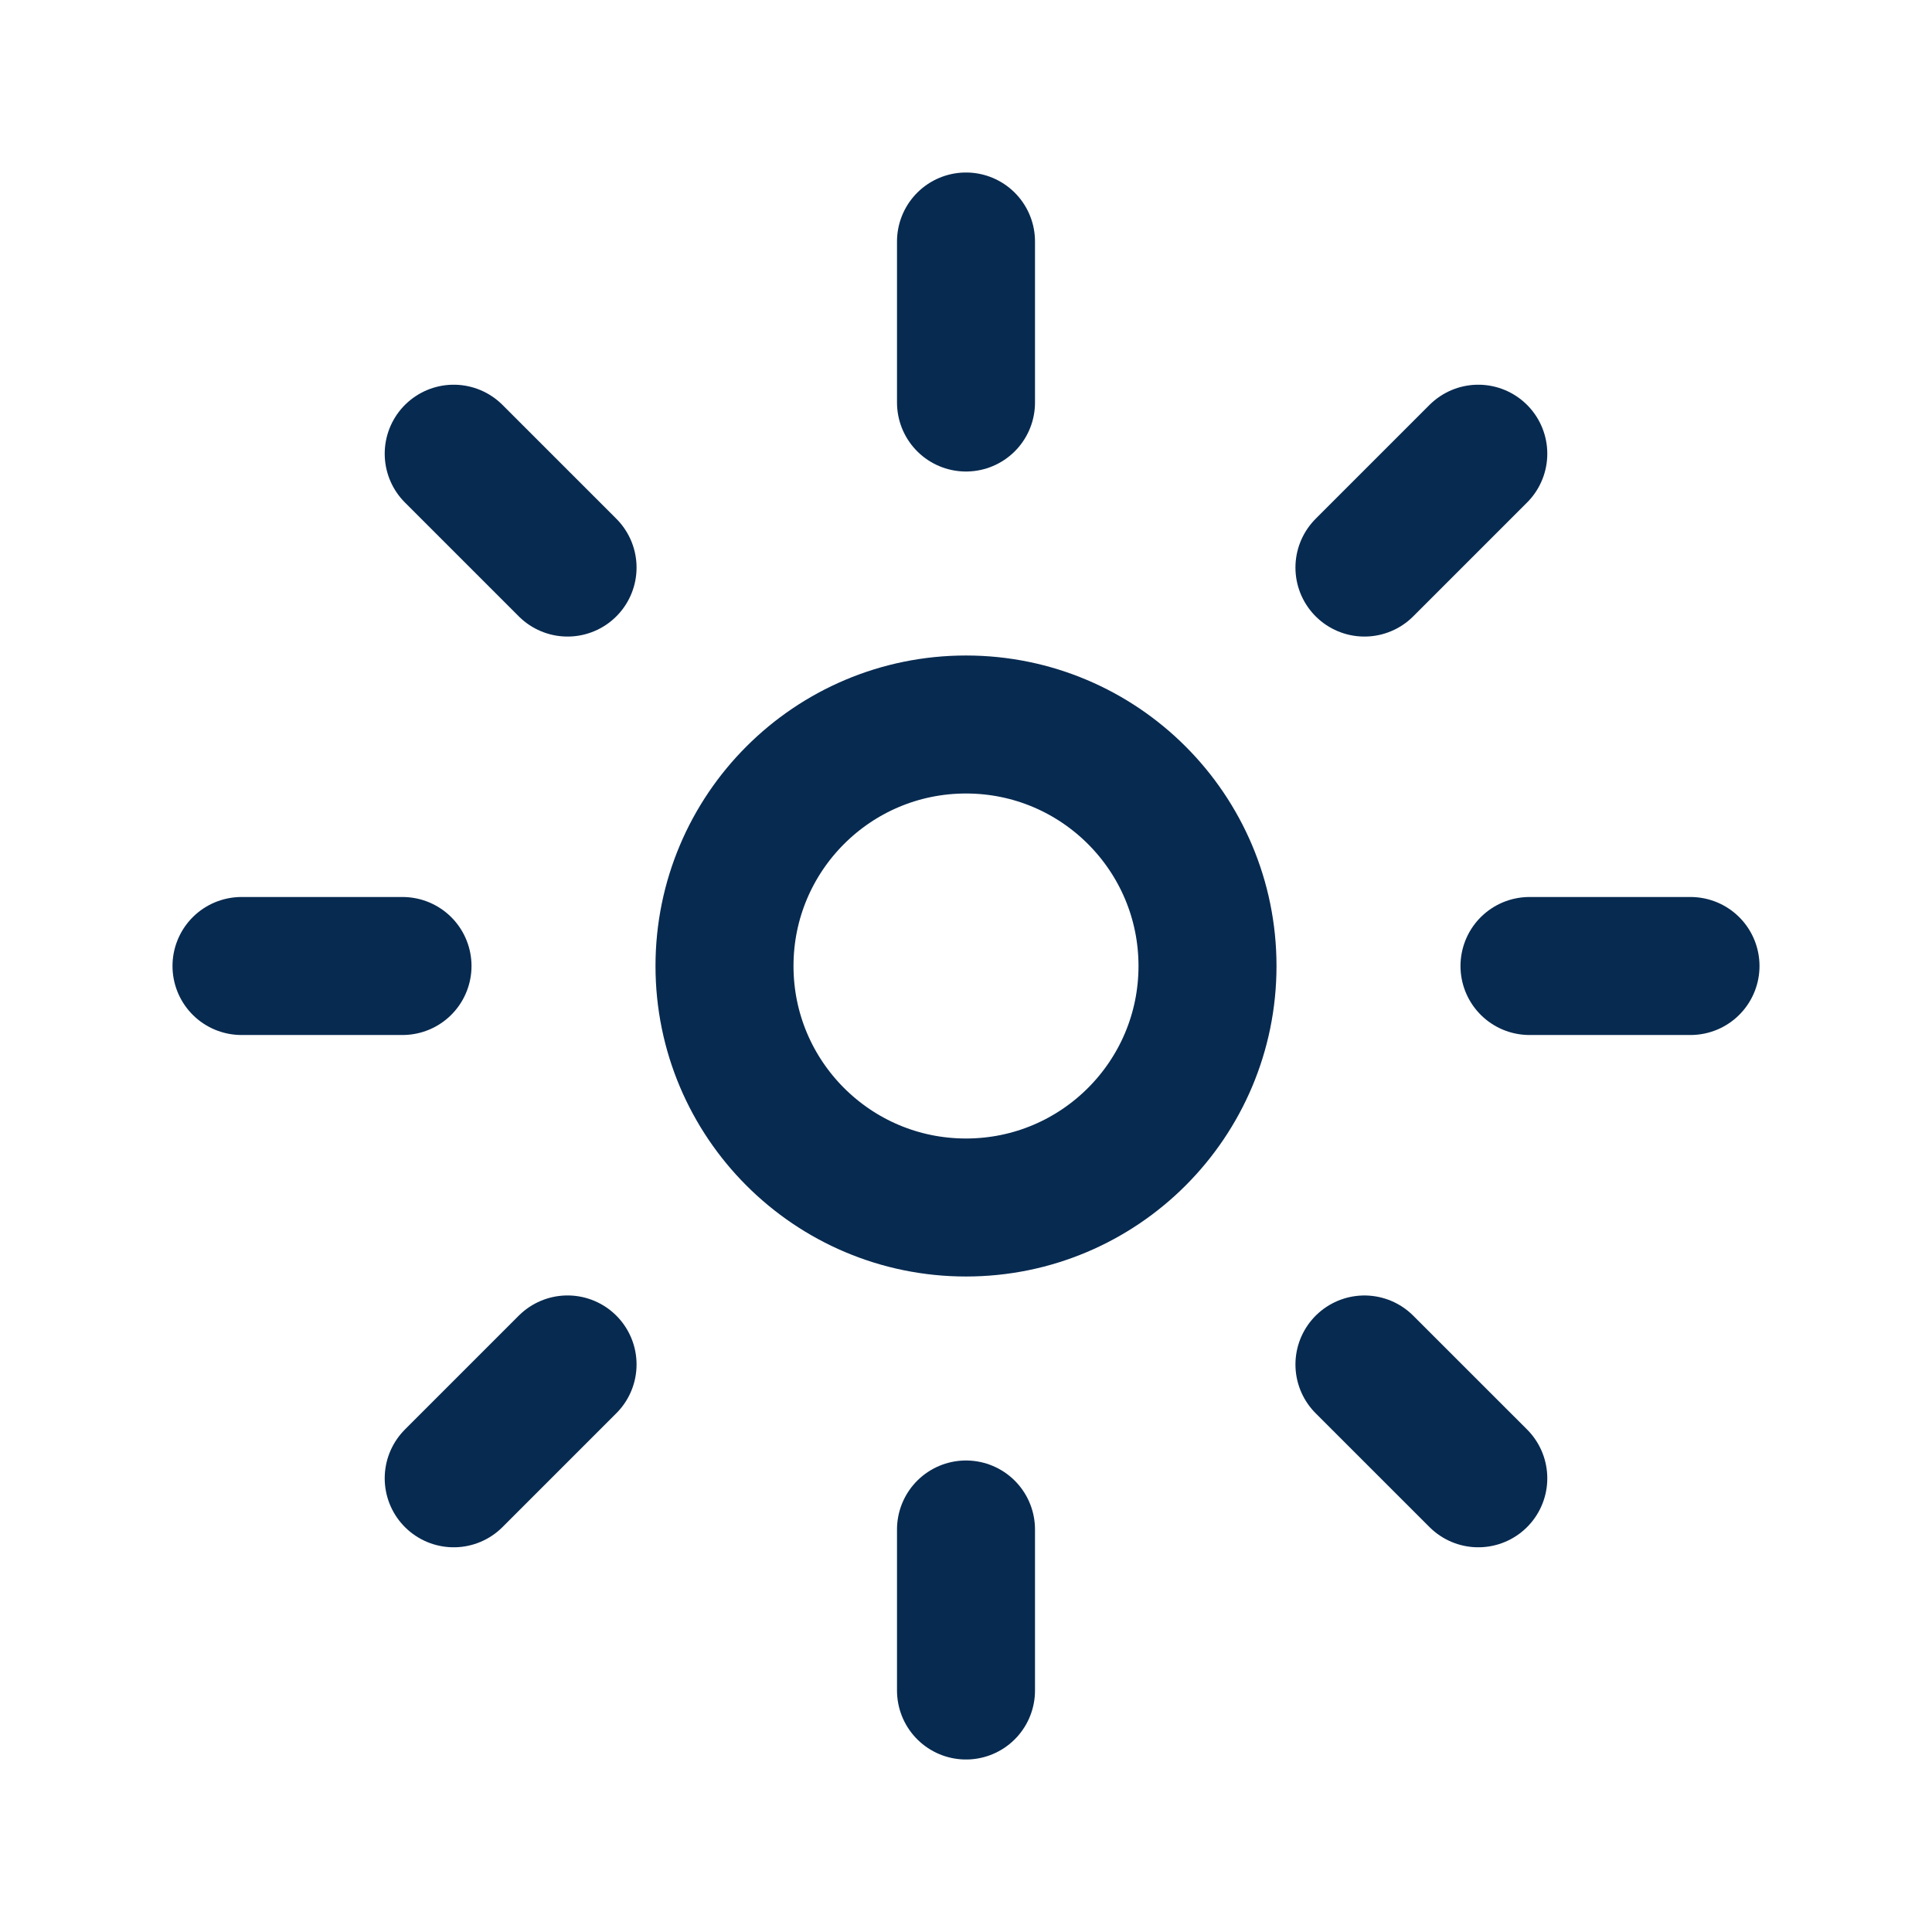 <svg width="56" height="56" viewBox="0 0 56 56" fill="none" xmlns="http://www.w3.org/2000/svg">
<path d="M11.667 28H7M28 11.667V7M49 28H44.333M28 49V44.333M39.549 39.55L42.849 42.849M13.151 13.151L16.451 16.451M39.549 16.451L42.849 13.151M13.151 42.849L16.451 39.549M35 28C35 31.866 31.866 35 28 35C24.134 35 21 31.866 21 28C21 24.134 24.134 21 28 21C31.866 21 35 24.134 35 28Z" stroke="#072A50" stroke-width="4" stroke-linecap="round" stroke-linejoin="round"/>
</svg>
